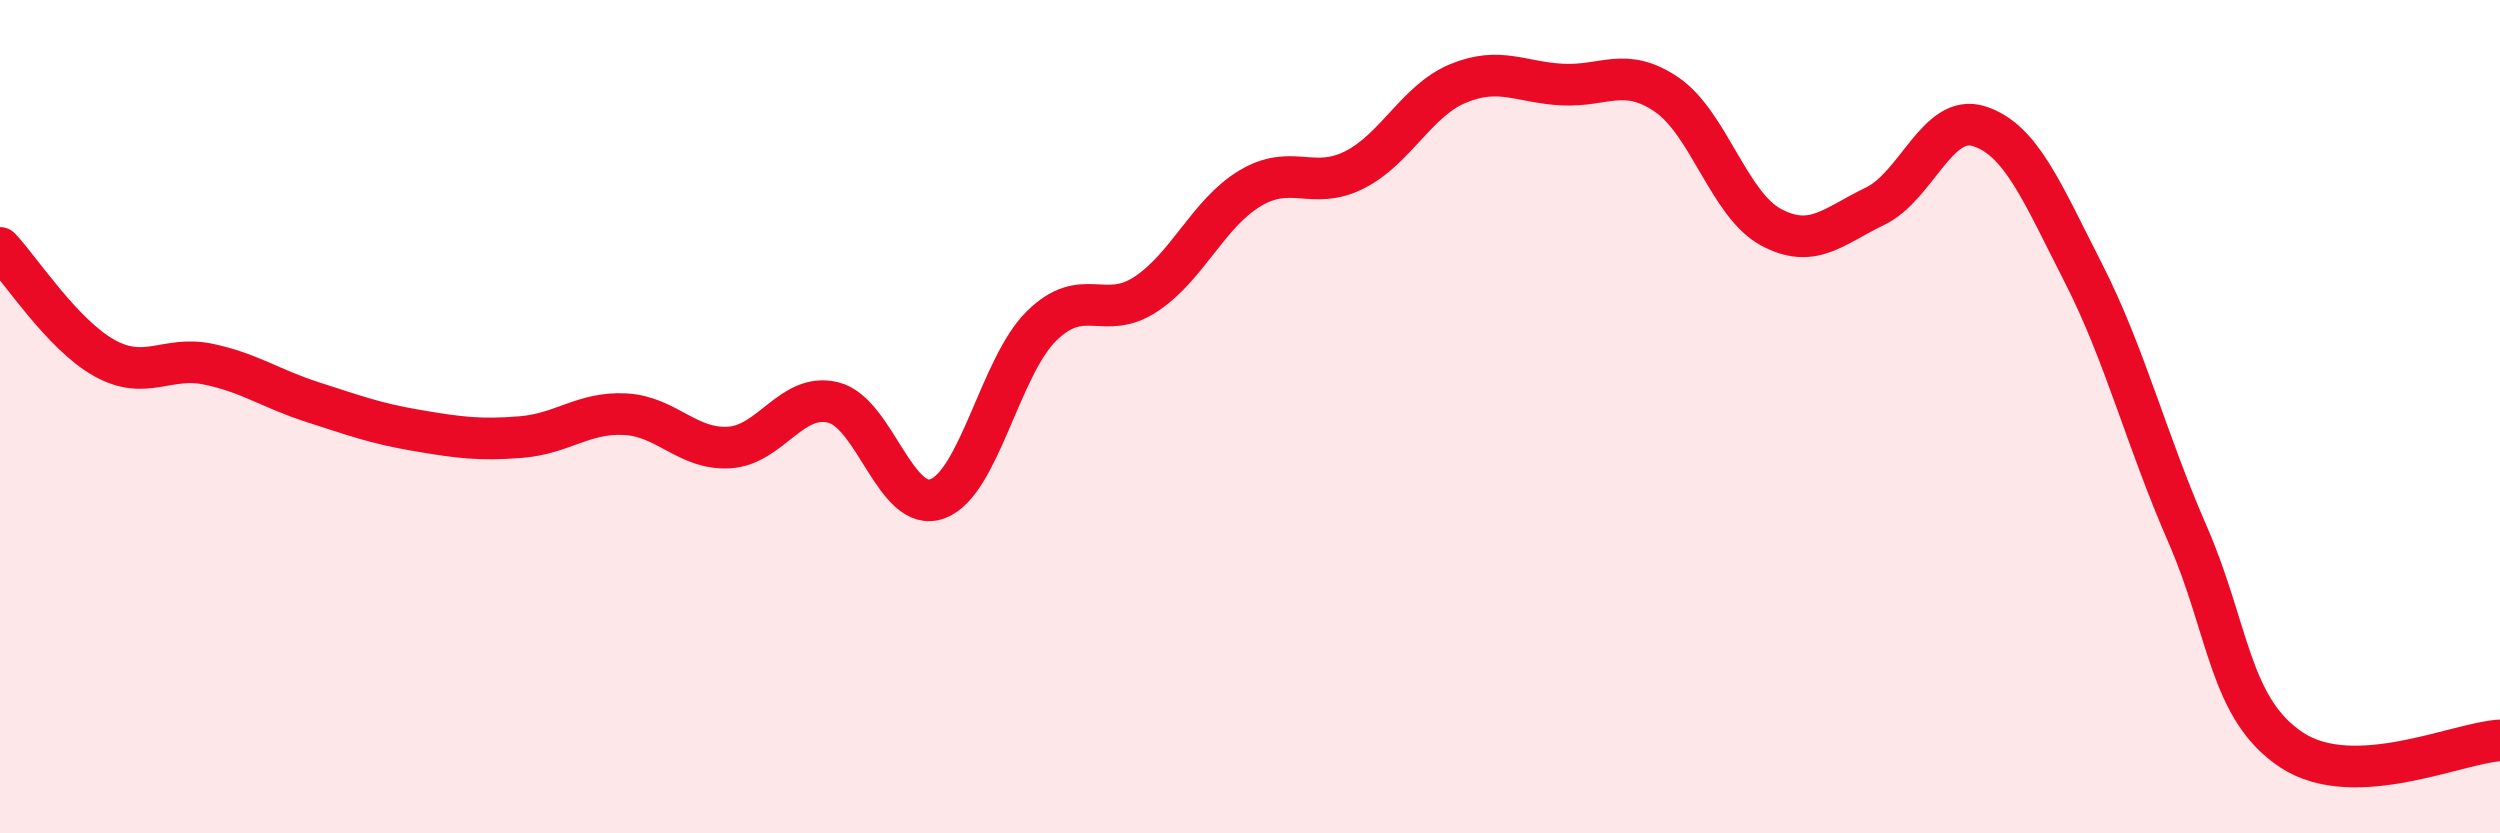 
    <svg width="60" height="20" viewBox="0 0 60 20" xmlns="http://www.w3.org/2000/svg">
      <path
        d="M 0,5.95 C 0.5,6.48 1.5,8.03 2.5,8.59 C 3.5,9.15 4,8.53 5,8.74 C 6,8.95 6.5,9.33 7.5,9.65 C 8.5,9.97 9,10.16 10,10.33 C 11,10.5 11.5,10.57 12.5,10.49 C 13.5,10.41 14,9.89 15,9.94 C 16,9.99 16.5,10.8 17.5,10.74 C 18.5,10.68 19,9.41 20,9.66 C 21,9.91 21.5,12.34 22.5,11.97 C 23.5,11.6 24,8.8 25,7.82 C 26,6.84 26.5,7.72 27.5,7.06 C 28.5,6.4 29,5.12 30,4.52 C 31,3.92 31.5,4.58 32.5,4.08 C 33.5,3.58 34,2.41 35,2 C 36,1.59 36.5,1.98 37.5,2.03 C 38.5,2.08 39,1.59 40,2.27 C 41,2.95 41.5,4.91 42.5,5.45 C 43.5,5.99 44,5.43 45,4.95 C 46,4.47 46.5,2.71 47.5,3.03 C 48.5,3.35 49,4.59 50,6.55 C 51,8.51 51.5,10.53 52.5,12.82 C 53.5,15.11 53.5,17.01 55,18 C 56.5,18.99 59,17.82 60,17.77L60 20L0 20Z"
        fill="#EB0A25"
        opacity="0.1"
        stroke-linecap="round"
        stroke-linejoin="round"
      />
      <path
        d="M 0,5.95 C 0.5,6.48 1.5,8.03 2.5,8.59 C 3.5,9.15 4,8.53 5,8.74 C 6,8.95 6.5,9.33 7.5,9.65 C 8.5,9.97 9,10.16 10,10.33 C 11,10.5 11.5,10.57 12.5,10.49 C 13.5,10.41 14,9.89 15,9.94 C 16,9.99 16.5,10.8 17.5,10.74 C 18.5,10.68 19,9.41 20,9.66 C 21,9.91 21.5,12.34 22.5,11.97 C 23.5,11.6 24,8.8 25,7.82 C 26,6.84 26.5,7.72 27.5,7.06 C 28.5,6.4 29,5.12 30,4.52 C 31,3.92 31.5,4.58 32.5,4.08 C 33.5,3.58 34,2.41 35,2 C 36,1.59 36.5,1.98 37.5,2.03 C 38.5,2.08 39,1.59 40,2.27 C 41,2.95 41.5,4.91 42.5,5.45 C 43.5,5.99 44,5.43 45,4.95 C 46,4.47 46.5,2.71 47.5,3.03 C 48.5,3.35 49,4.59 50,6.55 C 51,8.51 51.5,10.53 52.5,12.82 C 53.5,15.11 53.5,17.01 55,18 C 56.5,18.99 59,17.82 60,17.77"
        stroke="#EB0A25"
        stroke-width="1"
        fill="none"
        stroke-linecap="round"
        stroke-linejoin="round"
      />
    </svg>
  